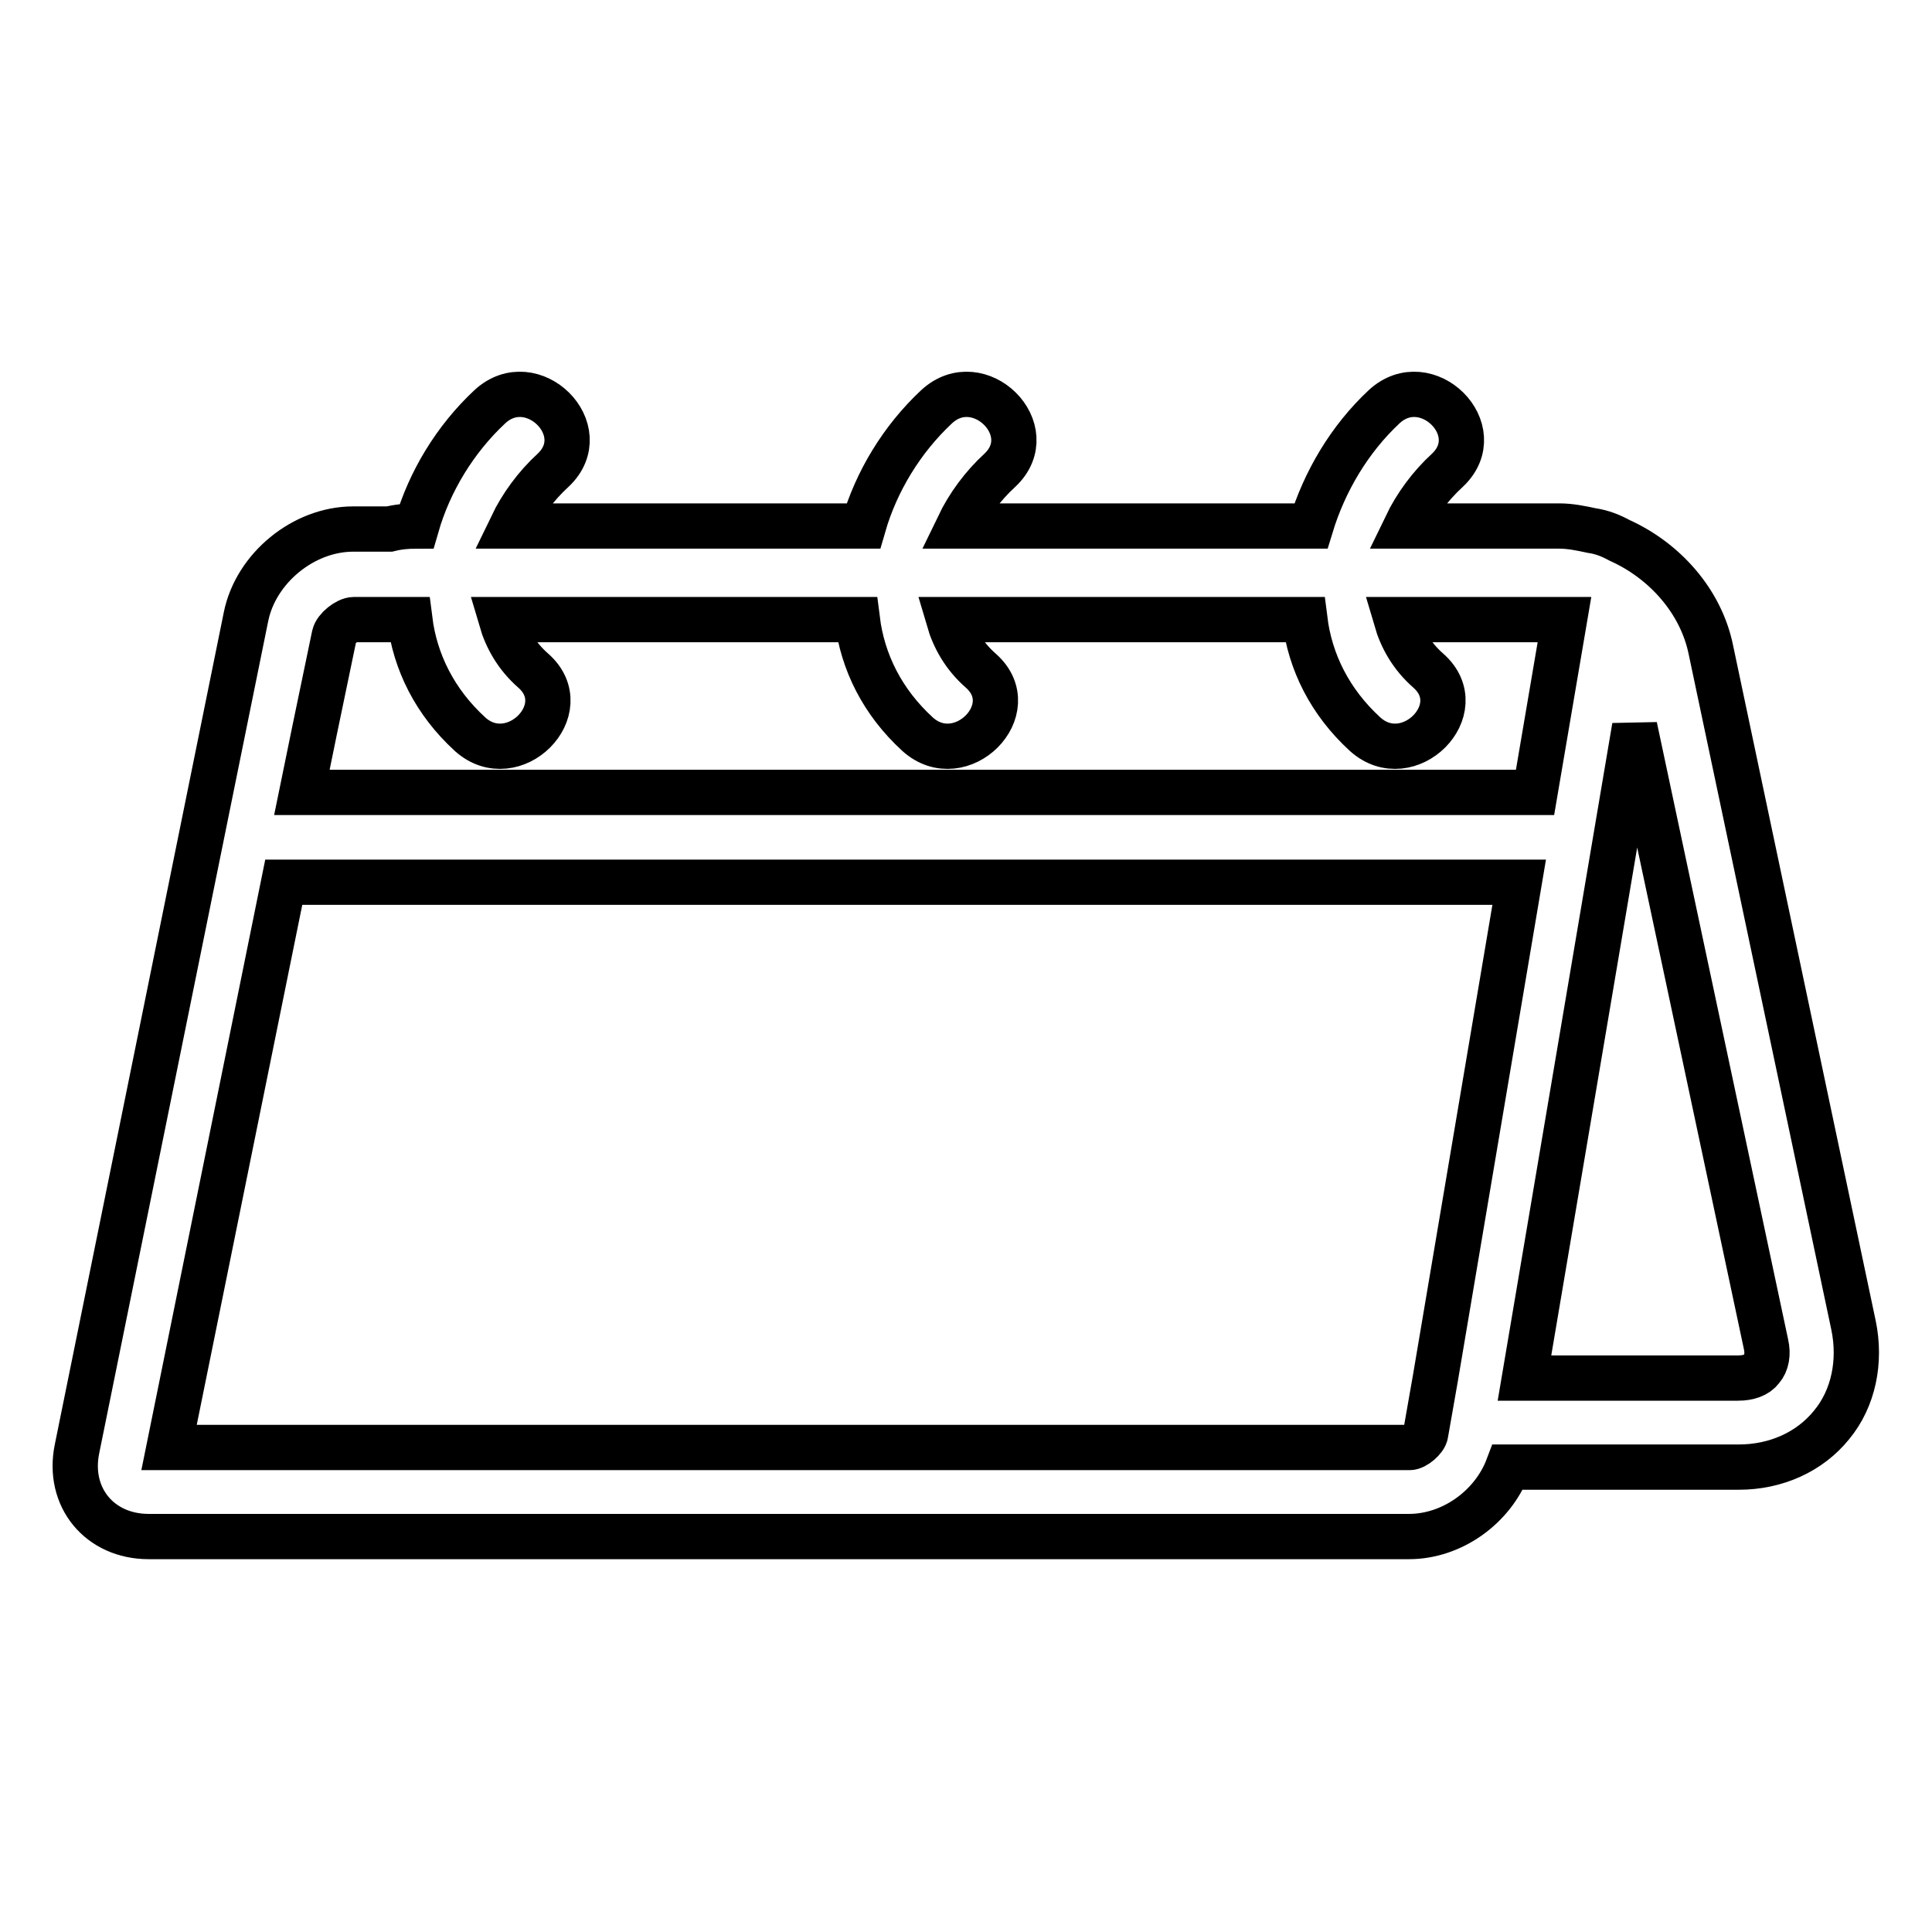 <?xml version="1.0" encoding="utf-8"?>
<!-- Svg Vector Icons : http://www.onlinewebfonts.com/icon -->
<!DOCTYPE svg PUBLIC "-//W3C//DTD SVG 1.1//EN" "http://www.w3.org/Graphics/SVG/1.1/DTD/svg11.dtd">
<svg version="1.1" xmlns="http://www.w3.org/2000/svg" xmlns:xlink="http://www.w3.org/1999/xlink" x="0px" y="0px" viewBox="0 0 256 256" enable-background="new 0 0 256 256" xml:space="preserve">
<g><g><g><g><path stroke-width="6" fill-opacity="0" stroke="#000000"  d="M19.7,203.6h167c5.7,0,11.1-3.9,13.1-9.2h30.6c4.9,0,9.4-2,12.3-5.6c2.9-3.5,3.9-8.4,2.9-13.2l-18.9-89.5c-1.3-6.4-6.1-11.8-12.1-14.5c-1.1-0.6-2.3-1.1-3.7-1.3c-1.4-0.3-2.8-0.6-4.3-0.6h-20.3c1.3-2.7,3.2-5.3,5.5-7.4c5.6-5.3-2.8-13.6-8.4-8.4c-4.6,4.3-7.9,9.9-9.7,15.8h-46.7c1.3-2.7,3.2-5.3,5.5-7.4c5.6-5.3-2.8-13.6-8.4-8.4c-4.6,4.3-8,9.9-9.7,15.8H67.8c1.3-2.7,3.2-5.3,5.5-7.4c5.6-5.3-2.8-13.6-8.4-8.4c-4.6,4.3-8,9.9-9.7,15.8c-1.2,0-2.4,0.1-3.6,0.4h-4.8c-6.6,0-12.9,5.2-14.2,11.6L10.2,192C8.9,198.4,13.2,203.6,19.7,203.6z M41.7,96.7l2.6-12.5c0.2-0.9,1.7-2.1,2.6-2.1h6.5h0.9c0.7,5.6,3.3,10.9,8,15.2c5.7,5.1,14.1-3.3,8.4-8.4c-2.3-2-3.6-4.4-4.3-6.8h47.2c0.7,5.6,3.3,10.9,8,15.2c5.7,5.1,14.1-3.3,8.4-8.4c-2.3-2-3.6-4.4-4.3-6.8h47.2c0.7,5.6,3.3,10.9,8,15.2c5.7,5.1,14.1-3.3,8.4-8.4c-2.3-2-3.6-4.4-4.3-6.8h22.3l-3.9,22.9H55.5H43.4h-3.4L41.7,96.7z M45.9,116.9H58h143.3l-11.1,65.7l-1.3,7.4c-0.1,0.7-1.4,1.8-2.1,1.8H68.9H22.4l15.2-74.9L45.9,116.9L45.9,116.9z M234,178.1c0.3,1.3,0.1,2.5-0.6,3.3c-0.6,0.8-1.7,1.2-3.1,1.2h-28.3l14.6-86.3L234,178.1z"/></g></g><g></g><g></g><g></g><g></g><g></g><g></g><g></g><g></g><g></g><g></g><g></g><g></g><g></g><g></g><g></g></g></g>
</svg>